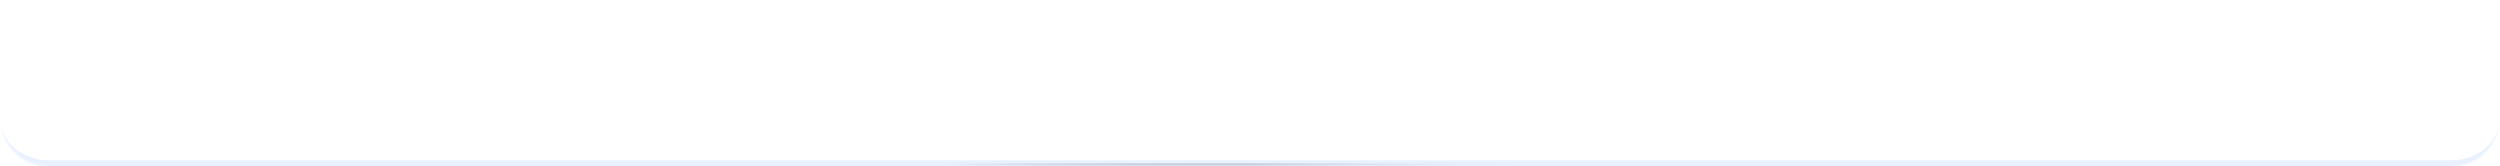 <svg width="1232" height="82" viewBox="0 0 1232 82" fill="none" xmlns="http://www.w3.org/2000/svg">
<g clip-path="url(#clip0_0_624)">
<mask id="path-1-inside-1_0_624" fill="white">
<path d="M1232 58C1232 71.255 1221.25 82 1208 82L24 82C10.745 82 9.39372e-07 71.255 2.09815e-06 58L5.07052e-06 24C6.22929e-06 10.745 10.745 9.39368e-07 24 2.09815e-06L1208 0C1221.25 0 1232 10.745 1232 24L1232 58Z"/>
</mask>
<rect x="766" y="81.5" width="300" height="1" transform="rotate(-180 766 81.5)" fill="url(#paint0_linear_0_624)"/>
</g>
<path d="M1232 58C1232 72.912 1219.91 85 1205 85L27 85C12.088 85 7.94525e-07 72.912 2.09815e-06 58C1.08422e-06 69.598 10.745 79 24 79L1208 79C1221.25 79 1232 69.598 1232 58ZM7.16867e-06 0L1232 0L7.16867e-06 0ZM1232 0L1232 82L1232 0ZM0 82L7.16867e-06 0L0 82Z" fill="#D4E4FE" fill-opacity="0.51" mask="url(#path-1-inside-1_0_624)"/>
<defs>
<linearGradient id="paint0_linear_0_624" x1="766" y1="82" x2="1066" y2="82" gradientUnits="userSpaceOnUse">
<stop stop-opacity="0"/>
<stop stop-color="white" stop-opacity="0"/>
<stop offset="0.5" stop-color="#8F8F8F" stop-opacity="0.67"/>
<stop offset="1" stop-opacity="0"/>
</linearGradient>
<clipPath id="clip0_0_624">
<path d="M1232 58C1232 71.255 1221.25 82 1208 82L24 82C10.745 82 9.39372e-07 71.255 2.09815e-06 58L5.07052e-06 24C6.22929e-06 10.745 10.745 9.39368e-07 24 2.09815e-06L1208 0C1221.25 0 1232 10.745 1232 24L1232 58Z" fill="white"/>
</clipPath>
</defs>
</svg>
